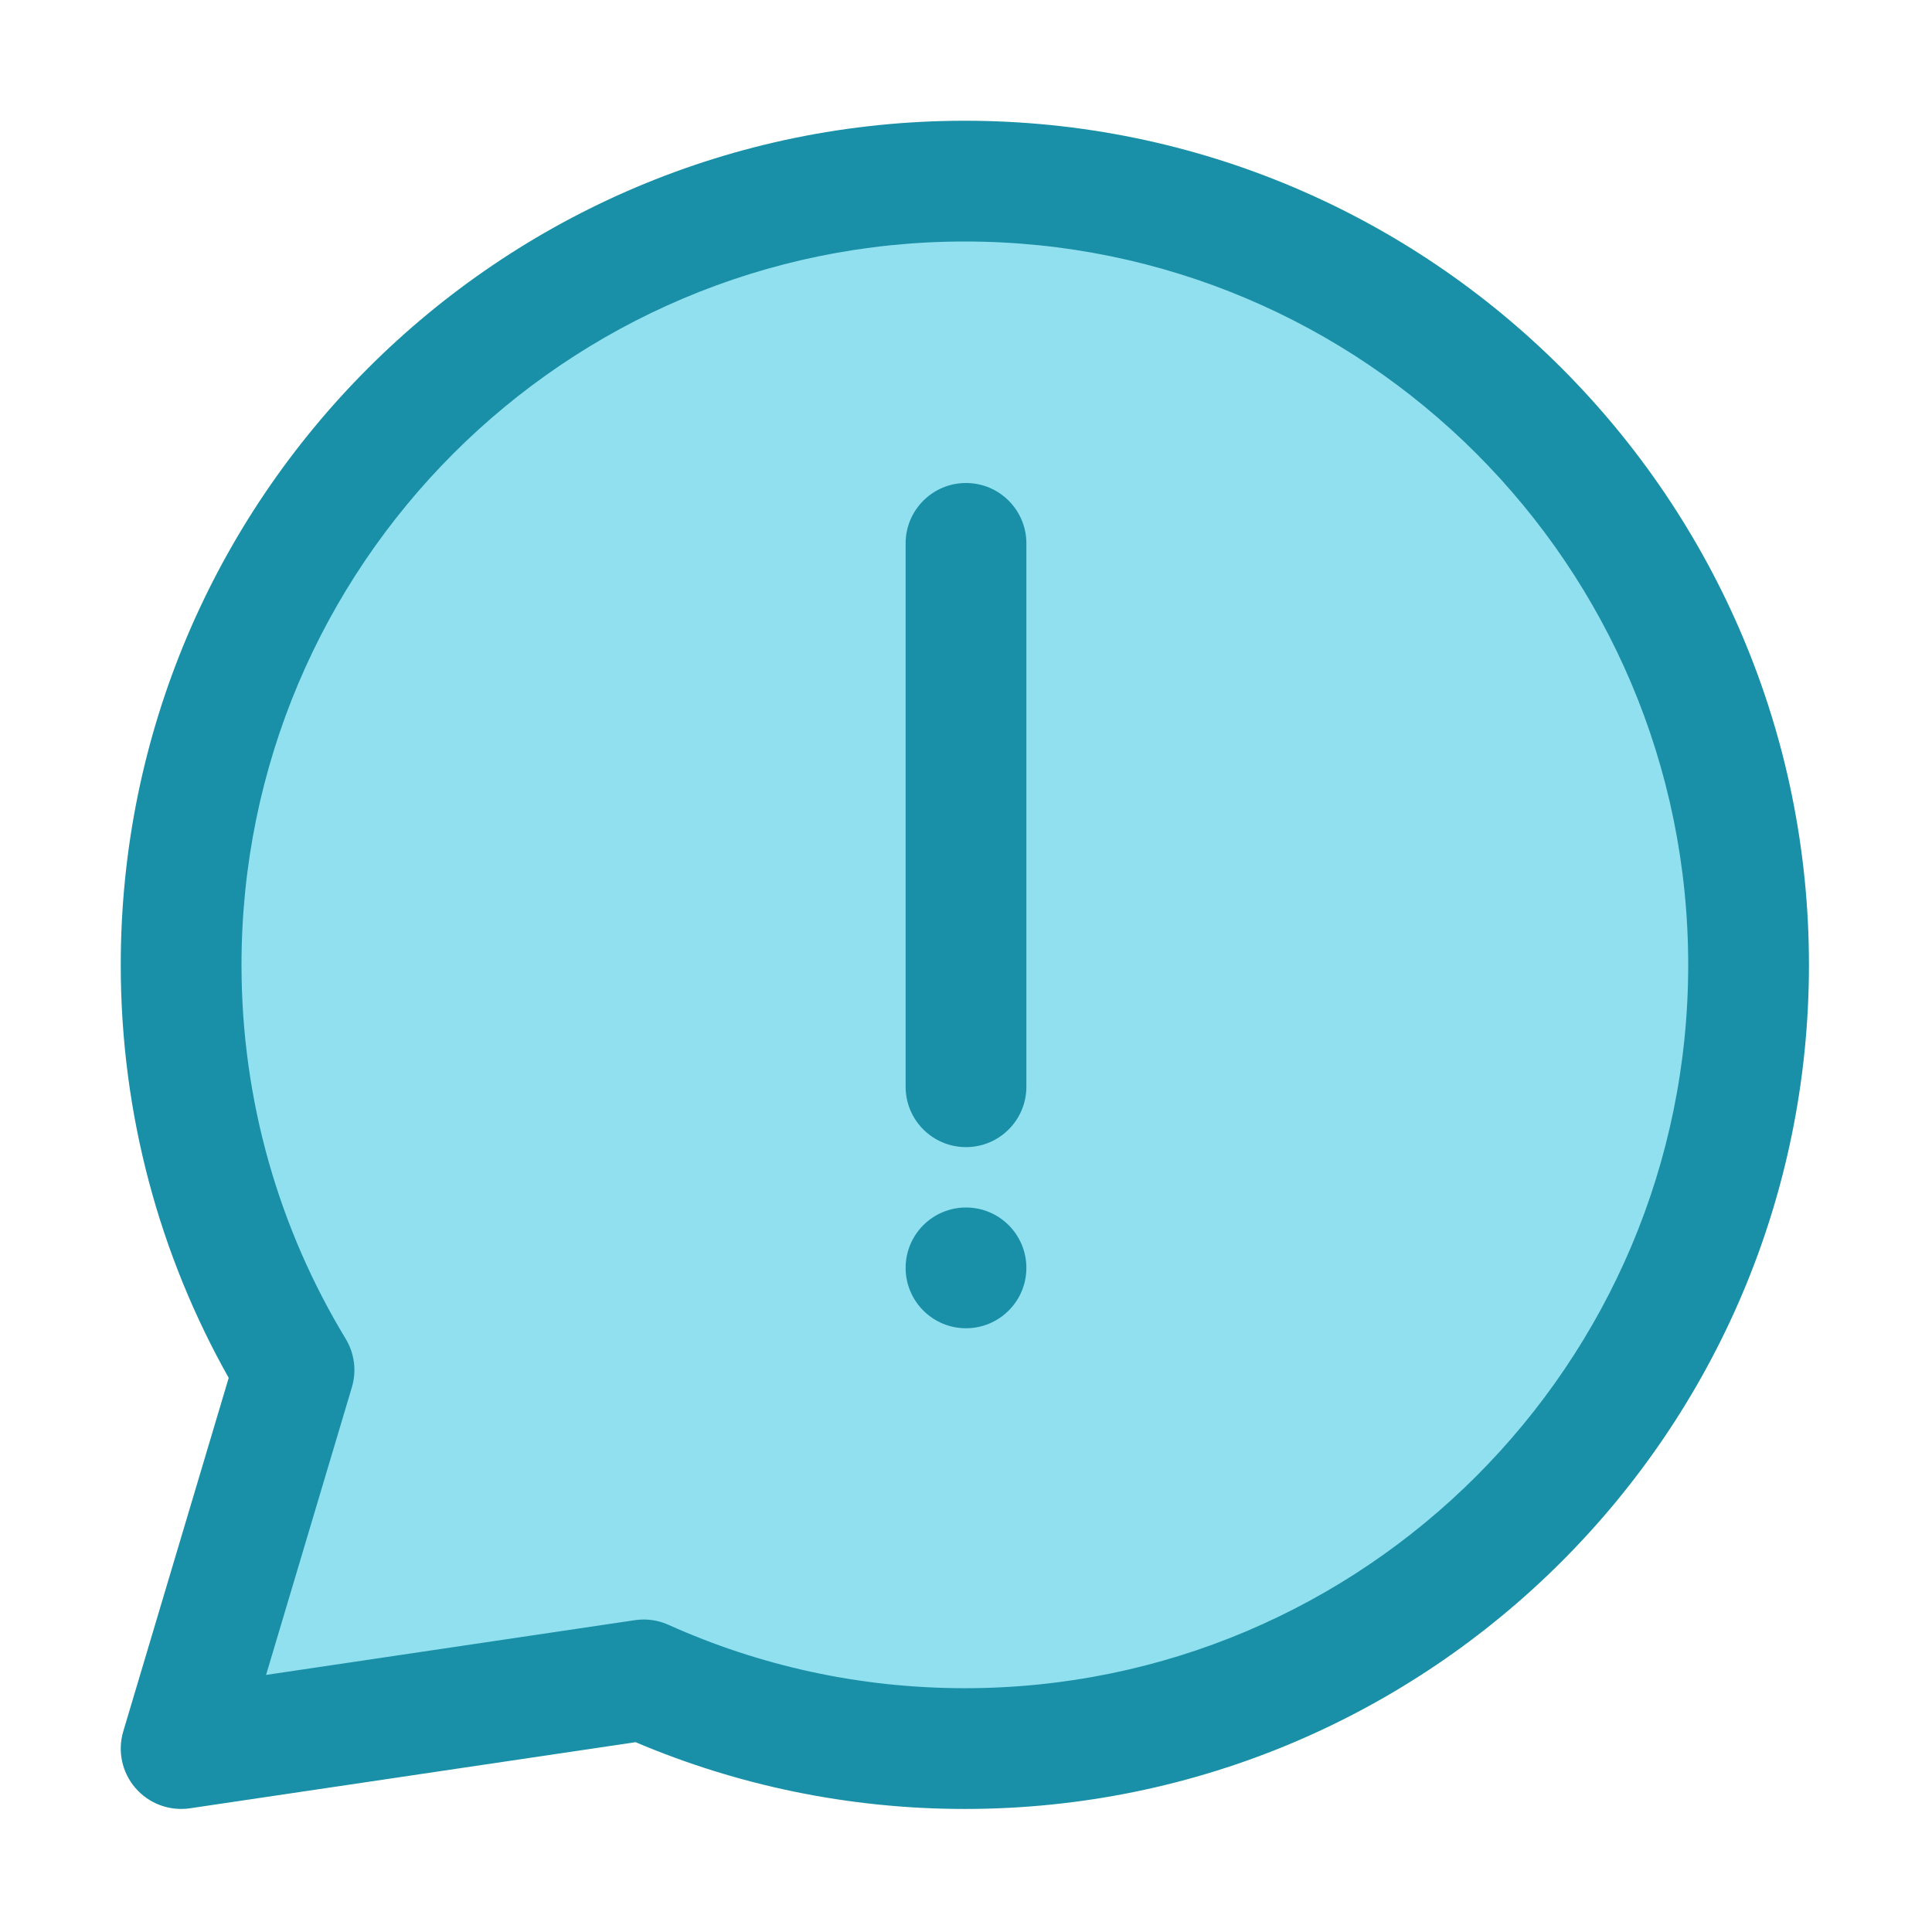 <?xml version="1.0" ?>
<!DOCTYPE svg  PUBLIC '-//W3C//DTD SVG 1.1//EN'  'http://www.w3.org/Graphics/SVG/1.1/DTD/svg11.dtd'>
<!-- Скачано с сайта svg4.ru / Downloaded from svg4.ru -->
<svg fill="#000000" width="800px" height="800px" viewBox="0 0 32 32" style="fill-rule:evenodd;clip-rule:evenodd;stroke-linejoin:round;stroke-miterlimit:2;" version="1.1" xml:space="preserve" xmlns="http://www.w3.org/2000/svg" xmlns:serif="http://www.serif.com/" xmlns:xlink="http://www.w3.org/1999/xlink">
<g transform="matrix(1,0,0,1,0,-240)">
<g transform="matrix(1.038,0,0,1.038,-350.077,239.885)">
<path d="M341.801,21.963C340.658,20.076 340,17.864 340,15.5C340,8.601 345.601,3 352.5,3C359.399,3 365,8.601 365,15.5C365,22.399 359.399,28 352.5,28C350.676,28 348.943,27.608 347.38,26.905L340,28L341.801,21.963Z" style="fill:rgb(144,224,239);"/>
</g>
<path d="M3.788,262.822L2.042,268.676C1.944,269.003 2.02,269.358 2.244,269.616C2.468,269.875 2.809,270.001 3.147,269.951L10.527,268.856C12.202,269.567 14.045,269.962 15.981,269.962C23.697,269.962 29.962,263.697 29.962,255.981C29.962,248.265 23.697,242 15.981,242C8.265,242 2,248.265 2,255.981C2,258.465 2.649,260.799 3.788,262.822ZM5.828,262.978C5.909,262.708 5.872,262.416 5.725,262.174C4.63,260.366 4,258.246 4,255.981C4,249.368 9.368,244 15.981,244C22.593,244 27.962,249.368 27.962,255.981C27.962,262.593 22.593,267.962 15.981,267.962C14.233,267.962 12.572,267.587 11.074,266.913C10.9,266.834 10.706,266.807 10.517,266.835L4.407,267.742C4.407,267.742 5.828,262.978 5.828,262.978ZM16,260C16.552,260 17,260.448 17,261C17,261.552 16.552,262 16,262C15.448,262 15,261.552 15,261C15,260.448 15.448,260 16,260ZM15,249L15,258C15,258.552 15.448,259 16,259C16.552,259 17,258.552 17,258L17,249C17,248.448 16.552,248 16,248C15.448,248 15,248.448 15,249Z" style="fill:rgb(25,144,167);"/>
</g>
</svg>